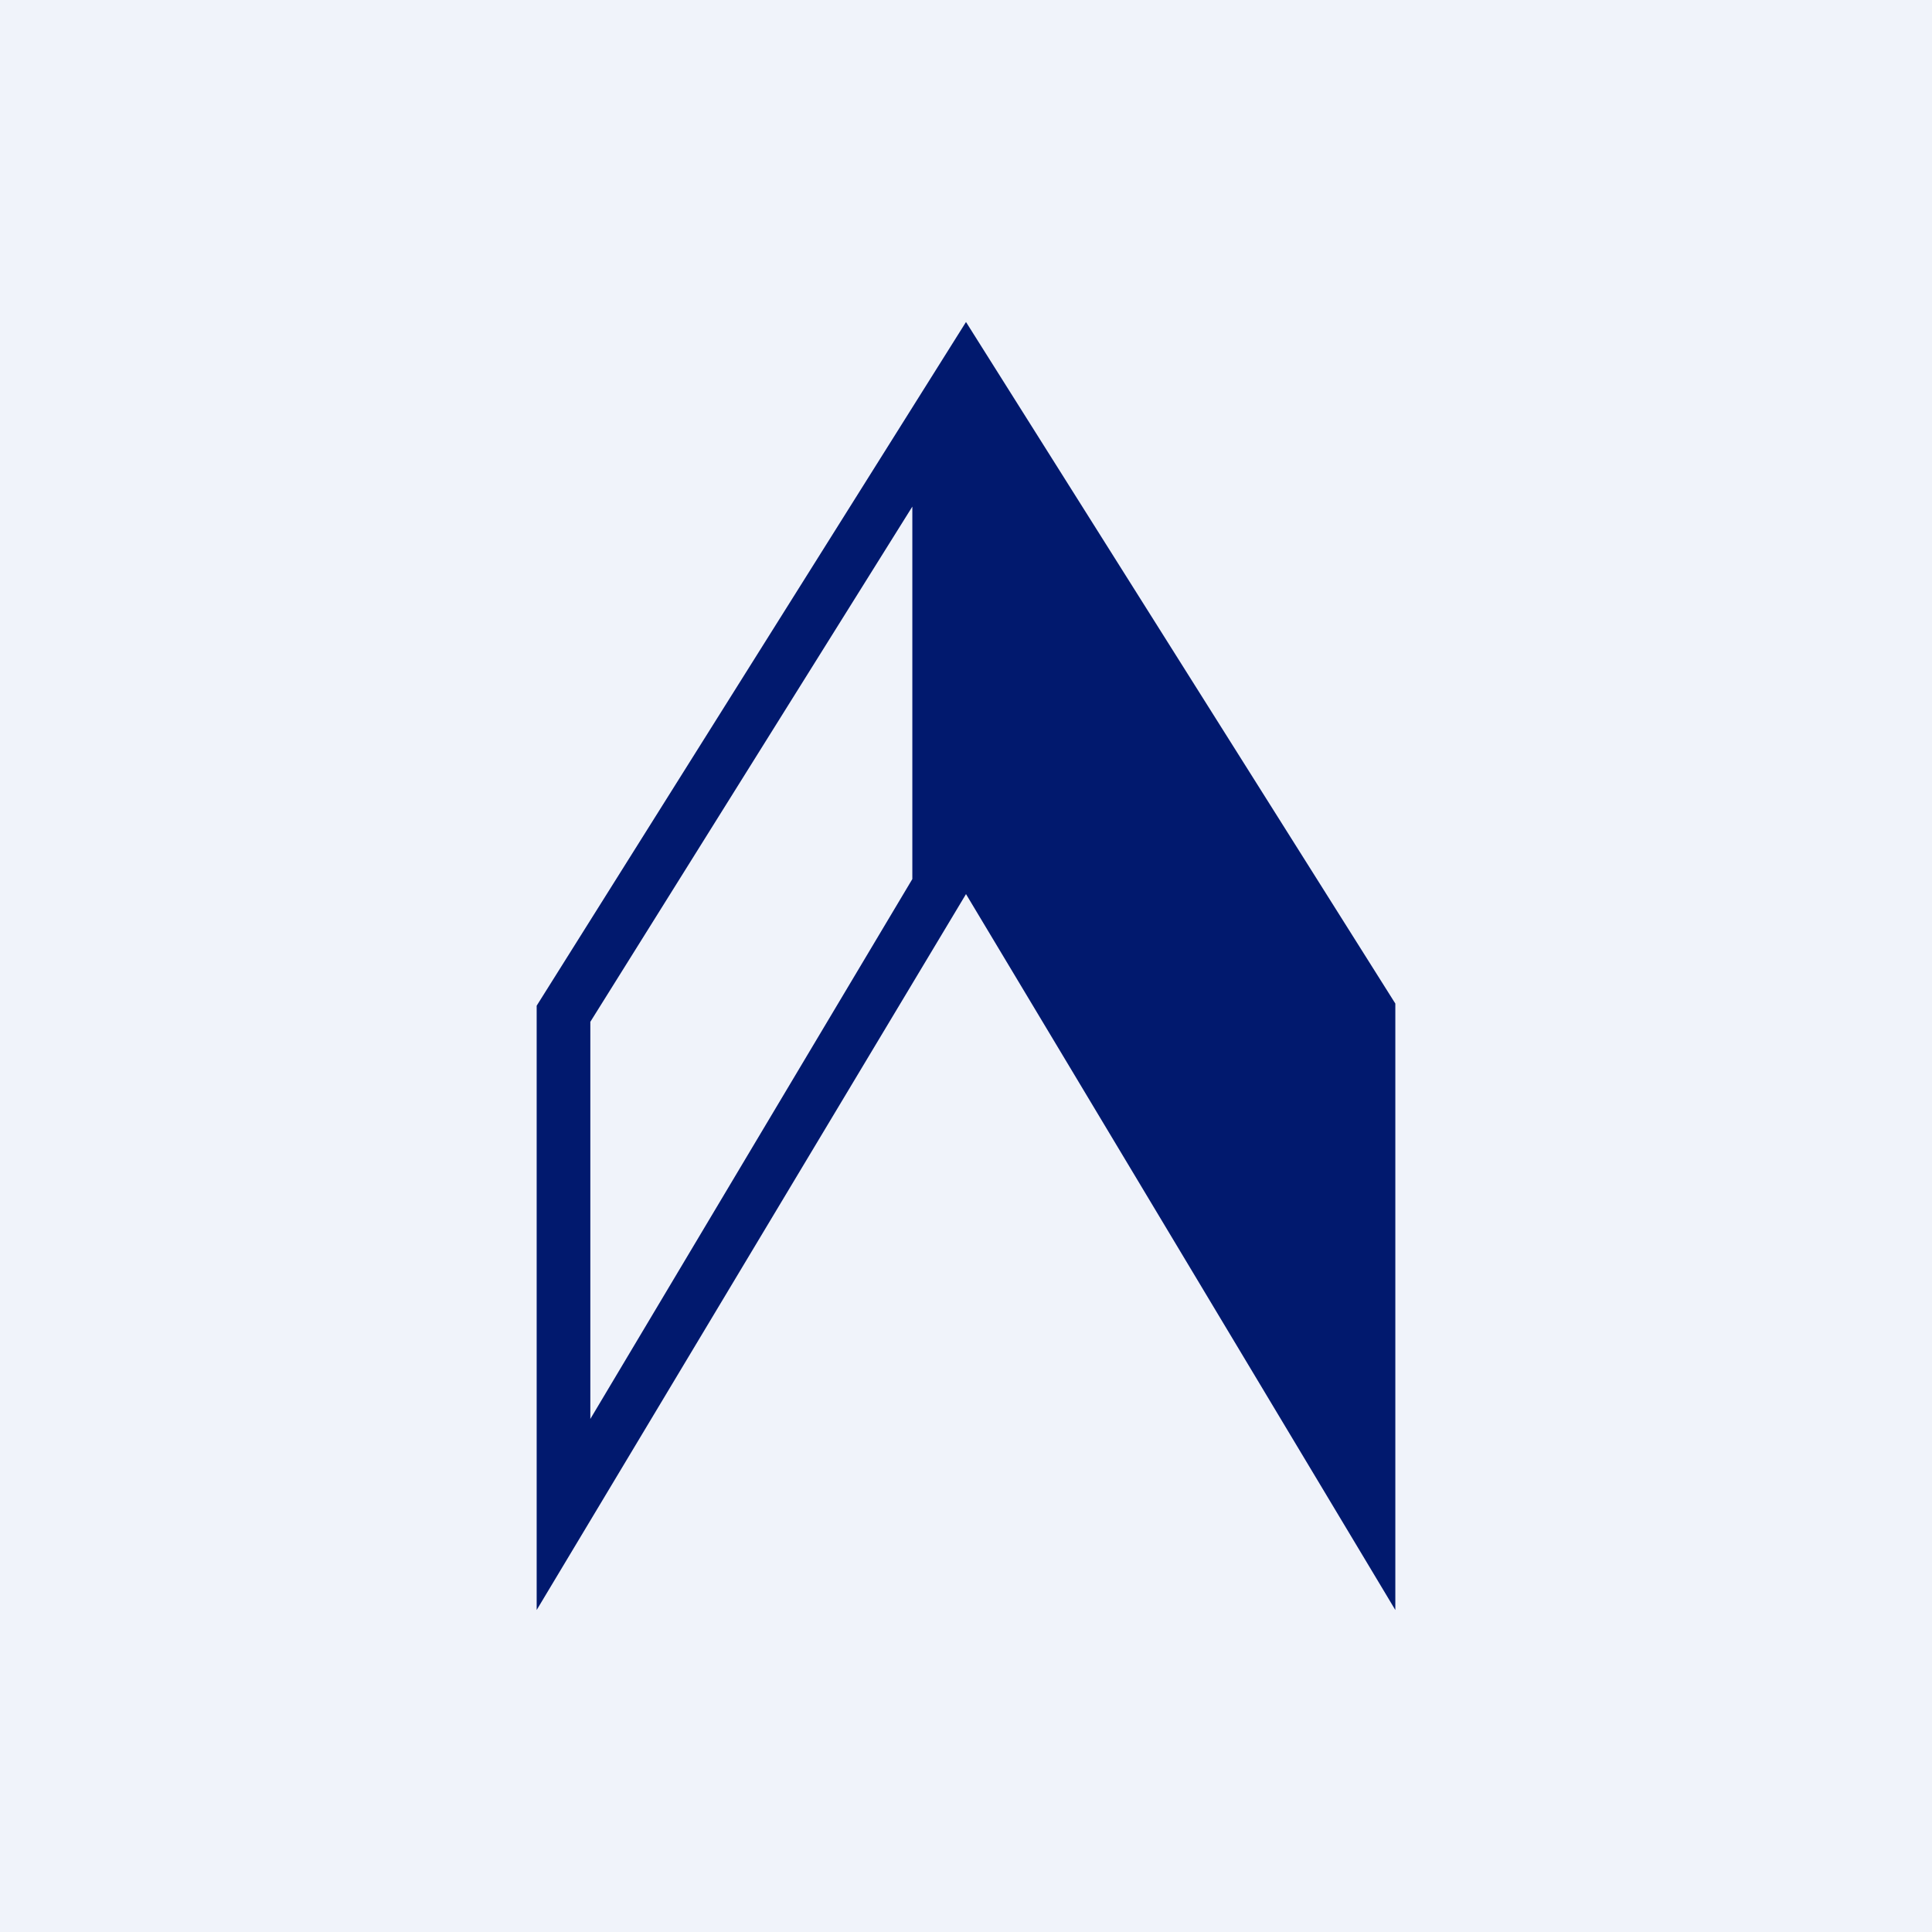 <!-- by TradingView --><svg xmlns="http://www.w3.org/2000/svg" width="18" height="18" viewBox="0 0 18 18"><path fill="#F0F3FA" d="M0 0h18v18H0z"/><path d="M9 8.33 13 15V9.35L9 3 5 9.37V15l4-6.67Zm-3.5 4.89v-3.7l3-4.8v3.47l-3 5.03Z" fill="#01196E"/></svg>